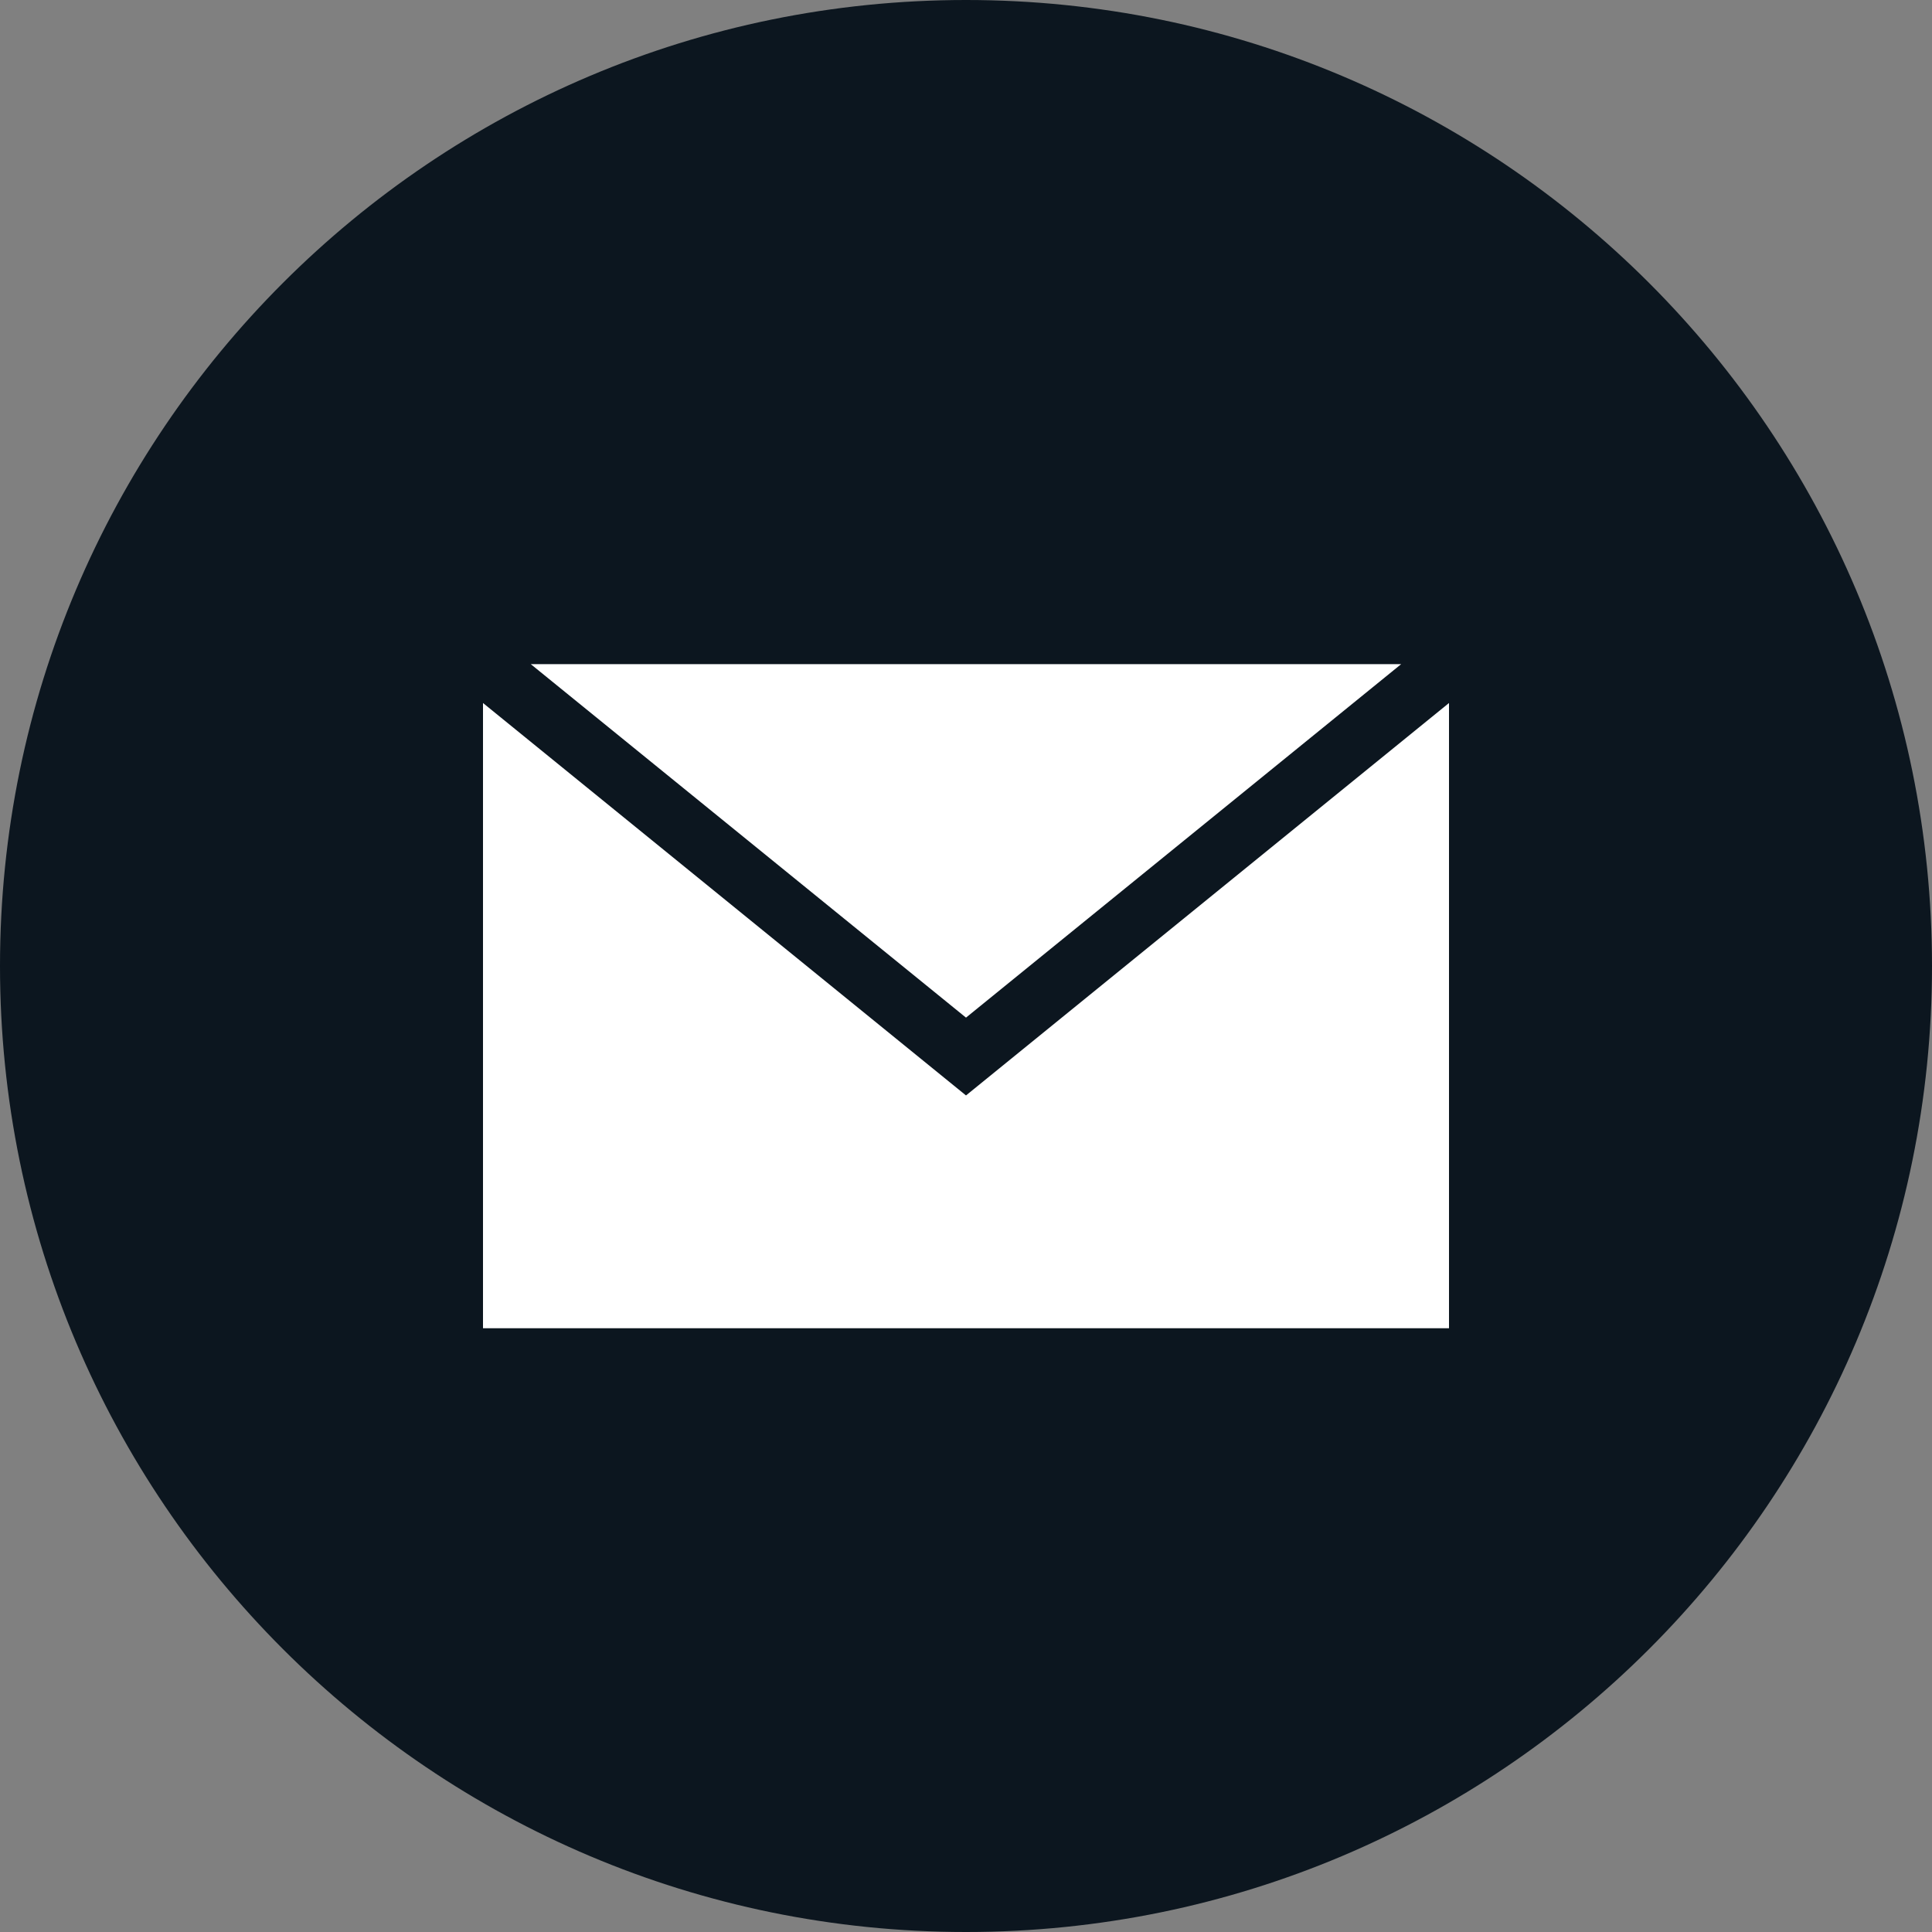 <svg height="32" viewBox="0 0 32 32" width="32" xmlns="http://www.w3.org/2000/svg"><rect x="0" y="0" width="32" height="32" fill="#808080" stroke="none"/><g fill="none" fill-rule="evenodd"><path d="m0 16c0-8.837 7.163-16 16-16 8.837 0 16 7.163 16 16 0 8.837-7.163 16-16 16-8.837 0-16-7.163-16-16z" fill="#0c161f"/><path d="m24 11.644 0 10.356h-16l-0-10.356 8 6.5zm-.792-.644-7.208 5.855-7.209-5.855z" fill="#fff"/></g></svg>